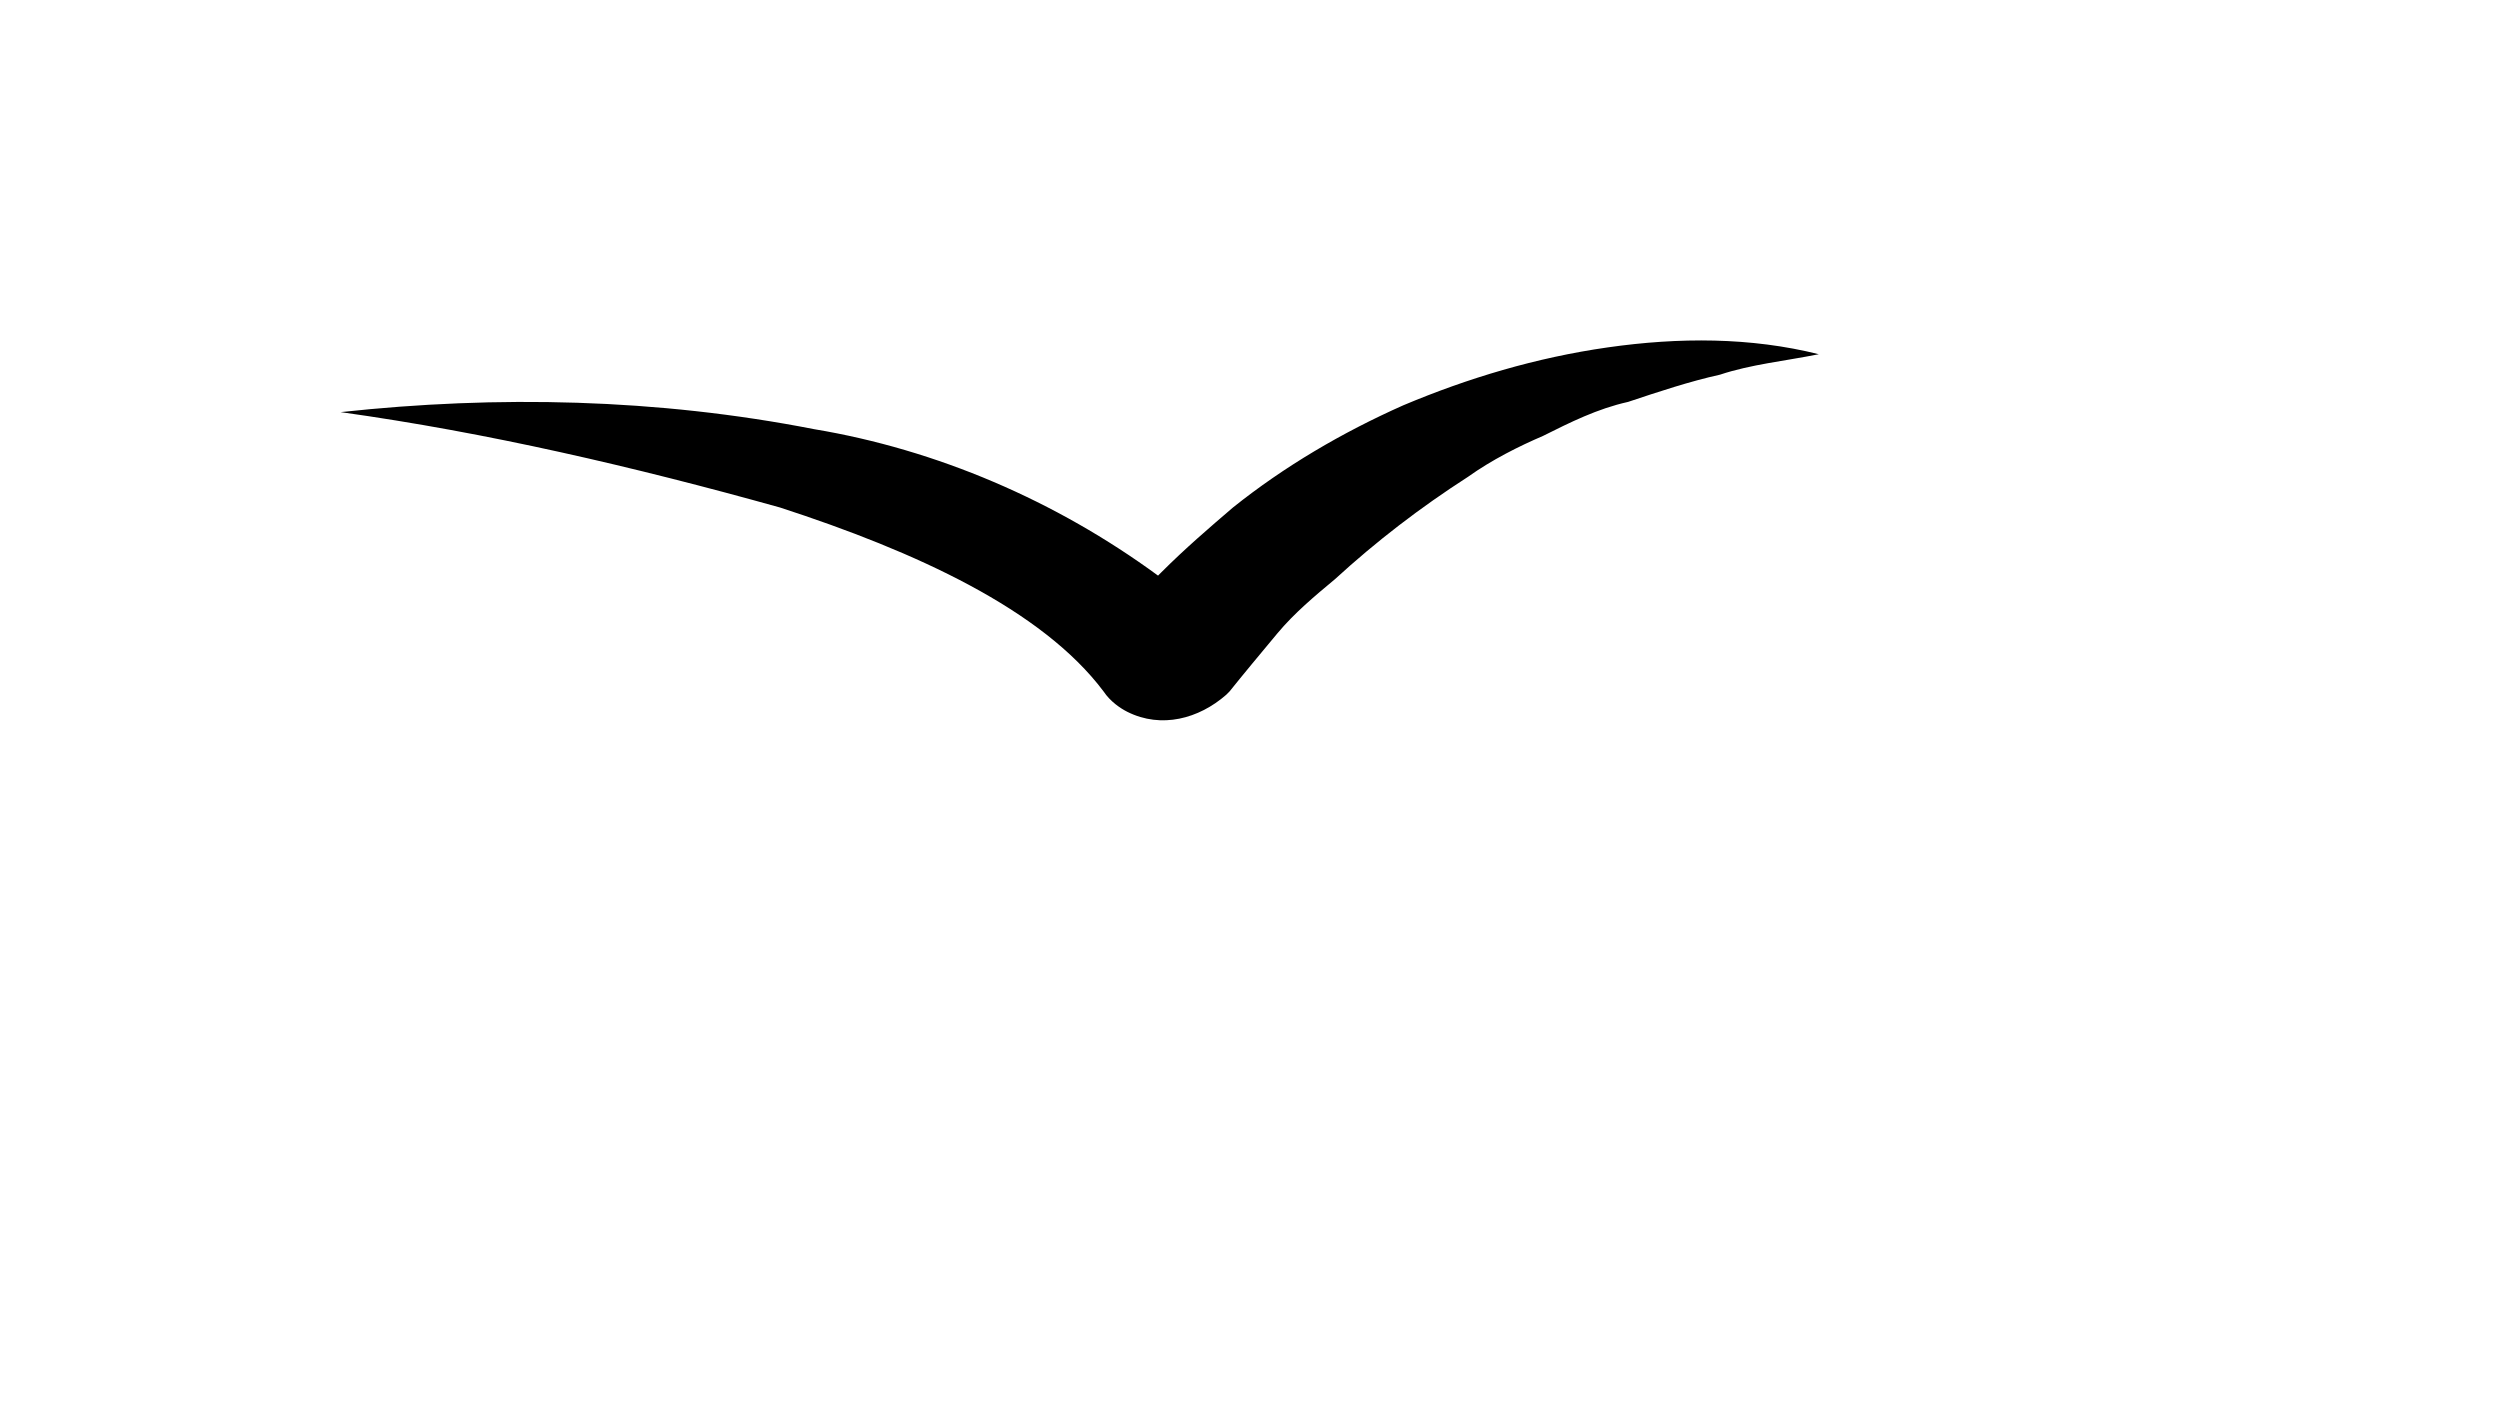 <svg version="1.1" xmlns="http://www.w3.org/2000/svg" xmlns:xlink="http://www.w3.org/1999/xlink" x="0px" y="0px" viewBox="0 0 73.4 41.2" style="enable-background:new 0 0 73.4 41.2;" xml:space="preserve">
<path fill="currentColor" d="M47.2,10.2c-2.1,0.3-4.1,0.9-6,1.7c-1.8,0.8-3.5,1.8-5,3c-0.7,0.6-1.4,1.2-2.1,1.9L34,16.9
	c-3-2.2-6.5-3.7-10.1-4.3c-4.6-0.9-9.3-1-13.9-0.5c4.3,0.6,8.6,1.6,12.9,2.8c4,1.3,7.7,3,9.5,5.4c0.2,0.3,0.5,0.5,0.7,0.6
	c1,0.5,2.1,0.2,2.9-0.5l0.1-0.1c0.4-0.5,0.9-1.1,1.4-1.7c0.5-0.6,1.1-1.1,1.7-1.6c1.2-1.1,2.5-2.1,3.9-3c0.7-0.5,1.5-0.9,2.2-1.2
	c0.8-0.4,1.6-0.8,2.5-1c0.9-0.3,1.8-0.6,2.7-0.8c0.9-0.3,1.9-0.4,2.9-0.6C51.4,9.9,49.3,9.9,47.2,10.2"/>
</svg>
